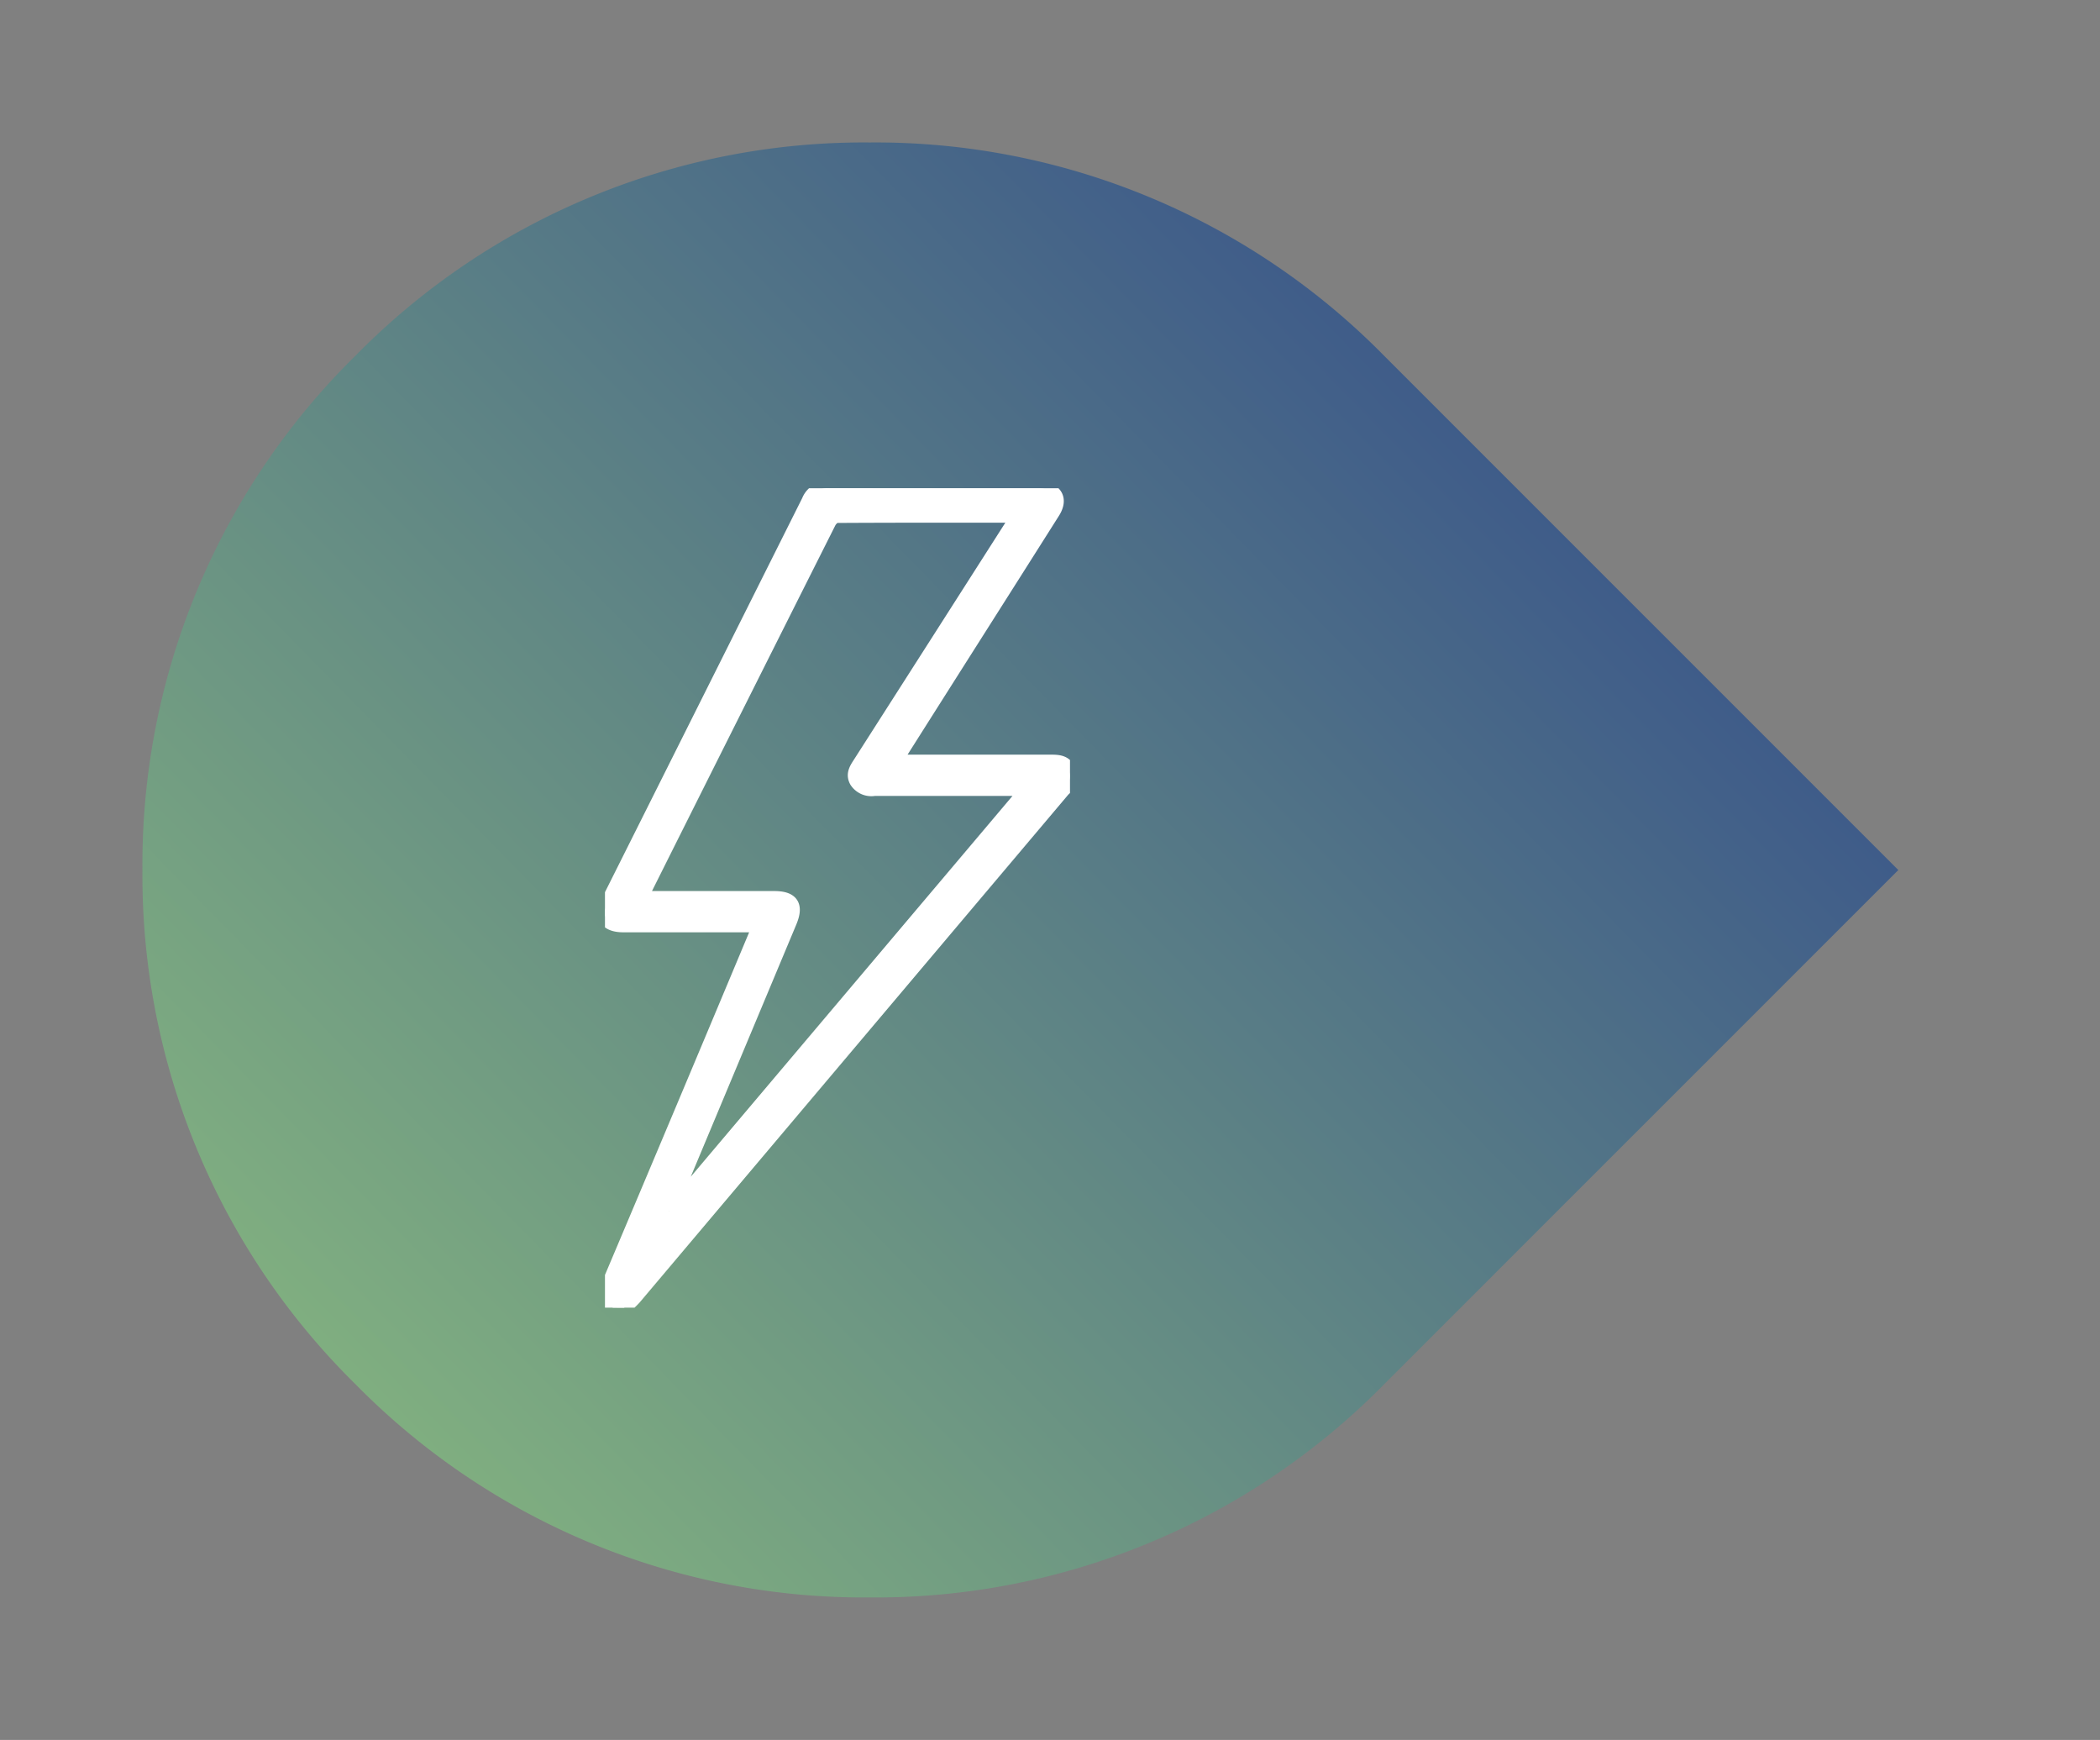 <svg xmlns="http://www.w3.org/2000/svg" xmlns:xlink="http://www.w3.org/1999/xlink" width="150.035" height="124.284" viewBox="0 0 150.035 124.284">
  <rect x="0" y="0" width="150.035" height="124.284" fill="#808080" stroke="none"/>
  <defs>
    <linearGradient id="linear-gradient" x1="0.086" x2="0.886" y2="1" gradientUnits="objectBoundingBox">
      <stop offset="0" stop-color="#2c448c"/>
      <stop offset="1" stop-color="#88b97f"/>
    </linearGradient>
    <clipPath id="clip-path">
      <rect id="Rectangle_5" data-name="Rectangle 5" width="124.284" height="150.035" fill="url(#linear-gradient)"/>
    </clipPath>
    <clipPath id="clip-path-2">
      <rect id="Rectangle_76" data-name="Rectangle 76" width="33.224" height="58.529" fill="#fff" stroke="#fff" stroke-width="1"/>
    </clipPath>
  </defs>
  <g id="Groupe_272" data-name="Groupe 272" transform="translate(-215.983 -4321.858)">
    <g id="Groupe_237" data-name="Groupe 237" transform="translate(366.018 4321.858) rotate(90)">
      <g id="Groupe_10" data-name="Groupe 10" clip-path="url(#clip-path)">
        <path id="Tracé_15" data-name="Tracé 15" d="M94.754,118.763A50.962,50.962,0,0,1,58.01,134a50.942,50.942,0,0,1-36.745-15.225A50.941,50.941,0,0,1,6.04,82.029,50.937,50.937,0,0,1,21.265,45.3L58.01,8.551,94.754,45.3A50.968,50.968,0,0,1,109.97,82.029a50.935,50.935,0,0,1-15.216,36.735" transform="translate(4.137 5.858)" fill="url(#linear-gradient)"/>
      </g>
    </g>
    <g id="Groupe_245" data-name="Groupe 245" transform="translate(259.205 4356.736)">
      <g id="Groupe_244" data-name="Groupe 244" clip-path="url(#clip-path-2)">
        <path id="Tracé_387" data-name="Tracé 387" d="M.567,58.529A1.321,1.321,0,0,1,.286,56.8Q5.534,44.4,10.733,31.978c.094-.224.175-.453.294-.761h-.667q-4.523,0-9.047,0c-1.225,0-1.619-.64-1.071-1.733Q7.4,15.192,14.552.9A1.422,1.422,0,0,1,15.98,0c5,.02,10,.008,15,.016a1.84,1.84,0,0,1,.774.136c.6.291.69.864.257,1.549q-2.474,3.911-4.955,7.817-2.983,4.7-5.965,9.409c-.1.158-.19.323-.35.6h.674q5.21,0,10.421,0c.537,0,1.044.017,1.294.605a1.254,1.254,0,0,1-.379,1.392Q17.427,39.673,2.1,57.831a8.945,8.945,0,0,1-.734.7Zm4.008-6.891.087.05L30.193,21.475h-.746q-5.1,0-10.191,0a1.273,1.273,0,0,1-1.287-.552c-.29-.513.008-.907.266-1.311Q23.68,11.1,29.124,2.575c.115-.18.22-.366.371-.617-4.4,0-8.67-.006-12.944.019-.184,0-.441.251-.539.447Q9.41,15.555,2.835,28.7c-.082.163-.15.332-.256.57h9.508c1.265,0,1.612.527,1.121,1.7Q8.99,41.048,4.771,51.127c-.07.168-.131.34-.2.511" transform="translate(0 0)" fill="#fff" stroke="#fff" stroke-width="1"/>
      </g>
    </g>
  </g>
</svg>

